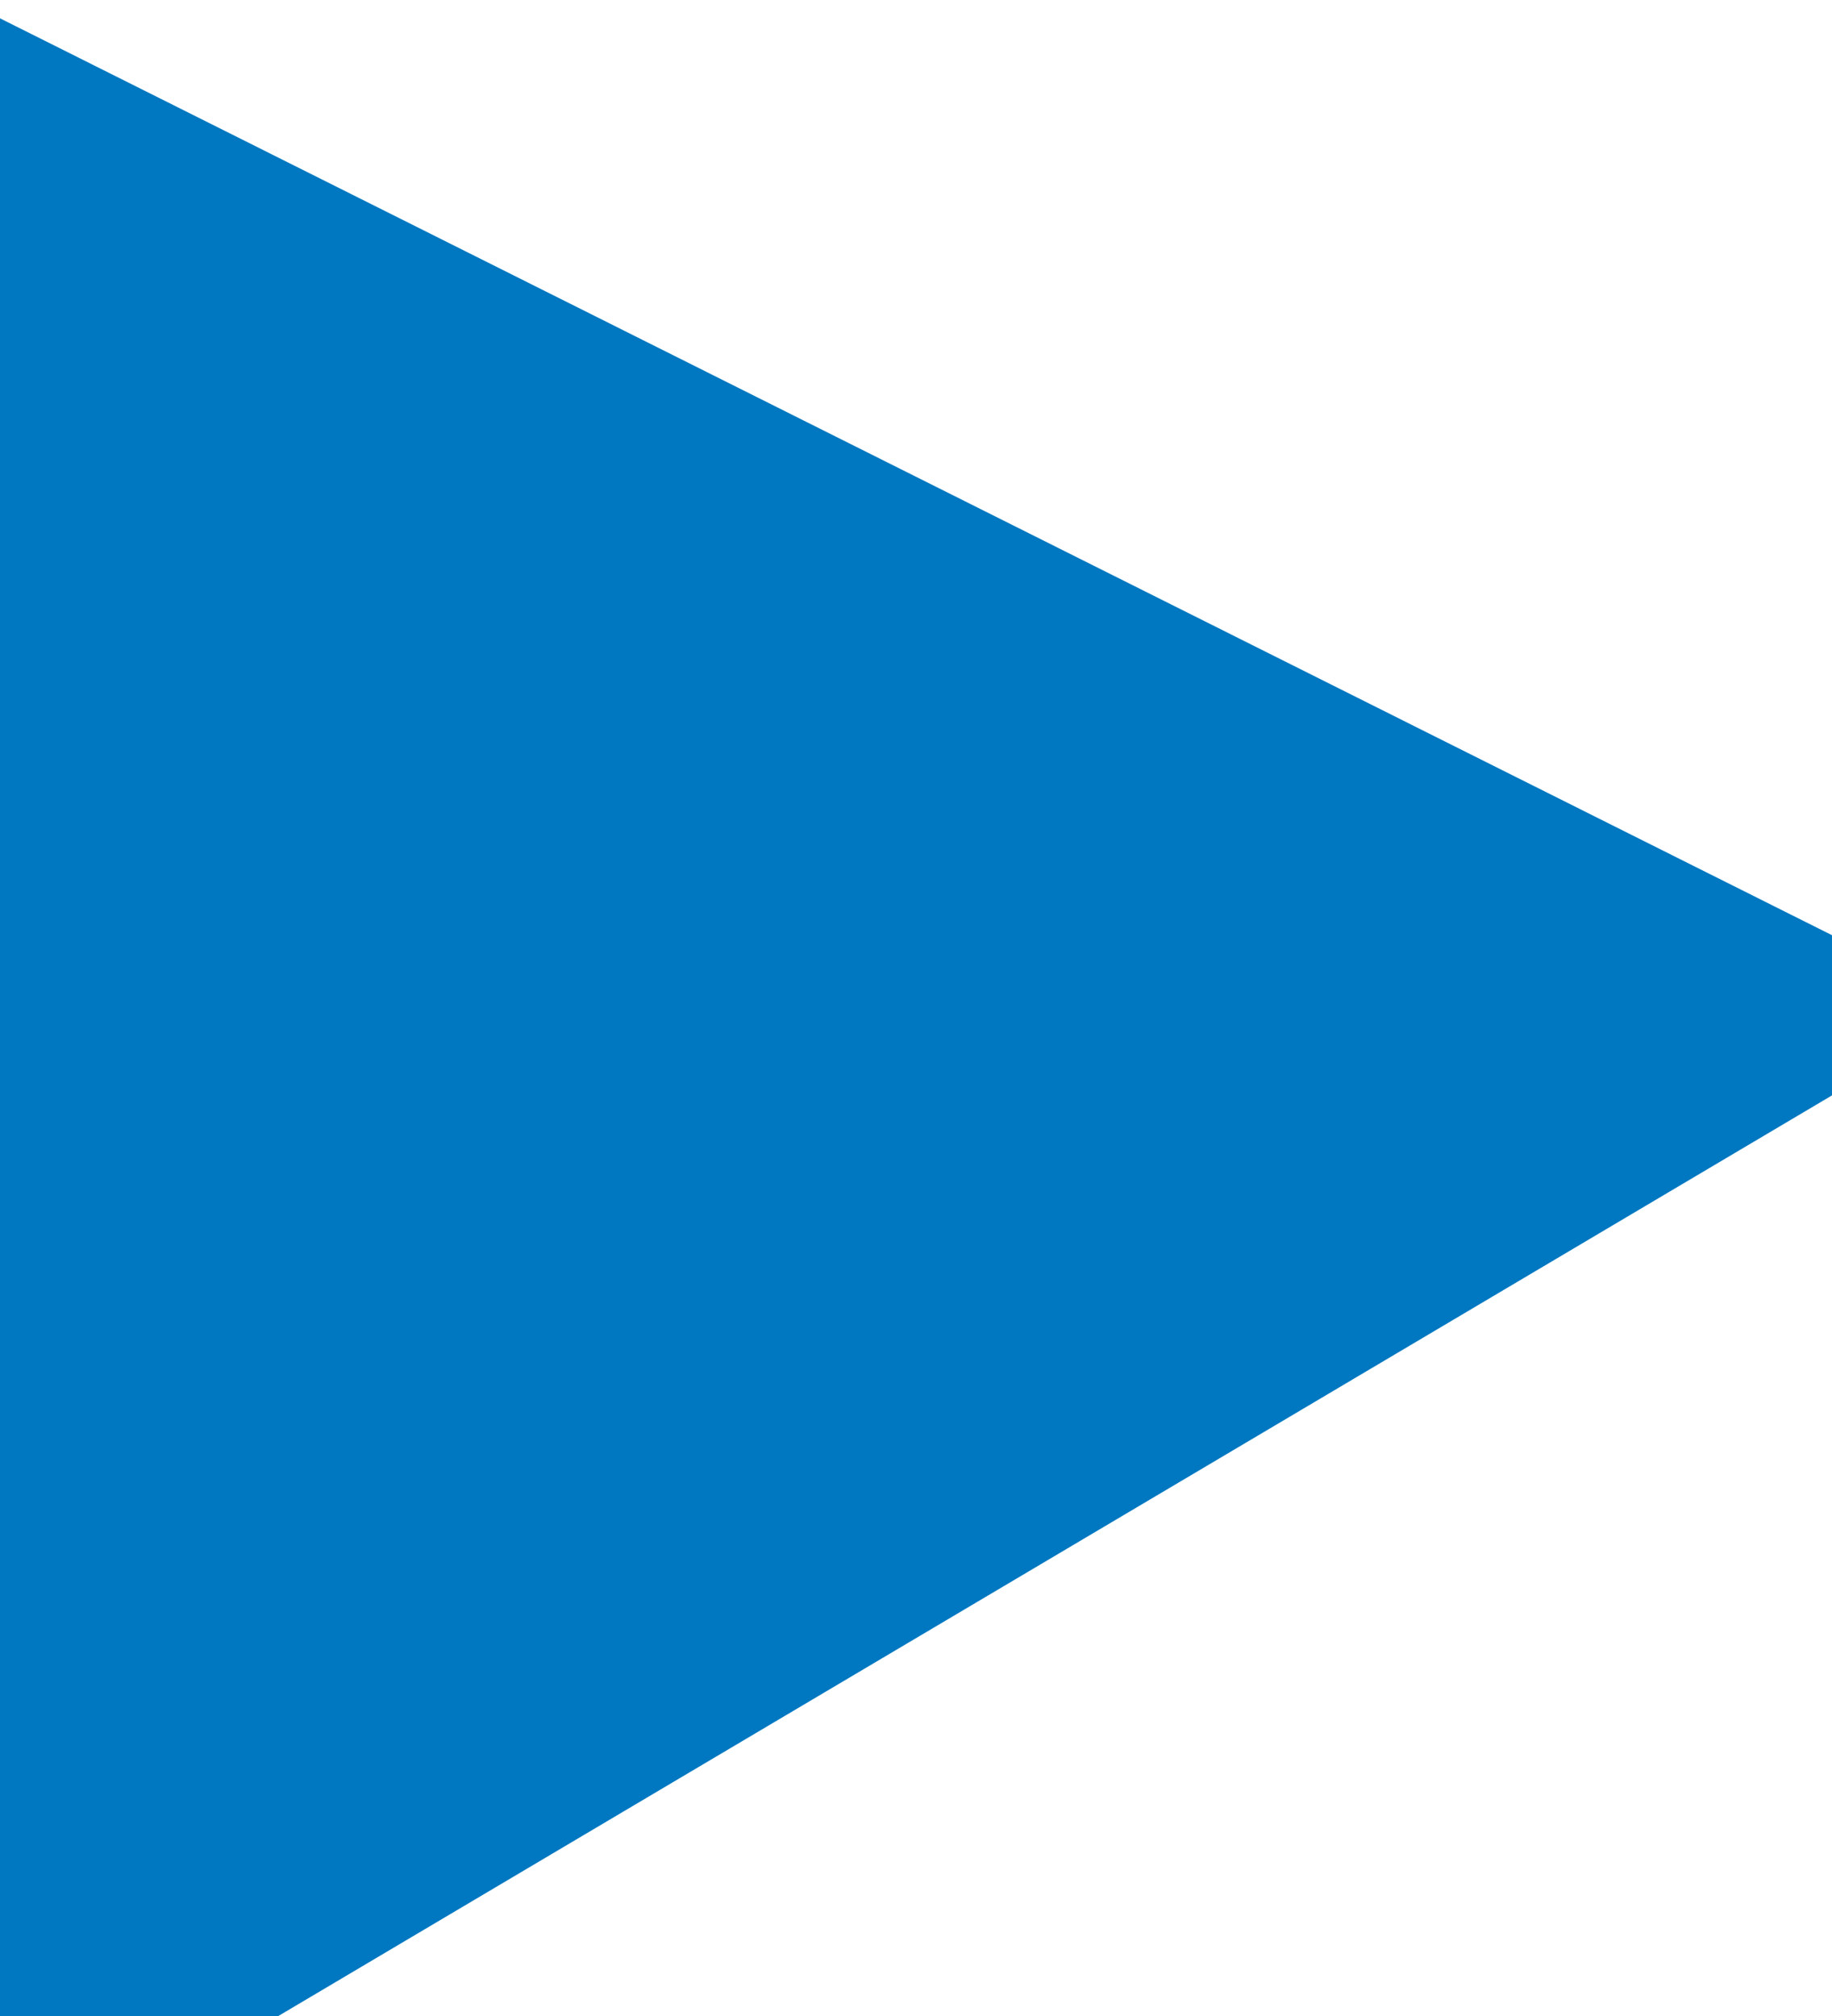 <svg
 xmlns="http://www.w3.org/2000/svg"
 xmlns:xlink="http://www.w3.org/1999/xlink"
 width="10px" height="11px">
<path fill-rule="evenodd"  fill="rgb(0, 120, 193)"
 d="M10.8,5.503 L0.0,11.9 L0.0,0.1 L10.8,5.503 Z"/>
</svg>

